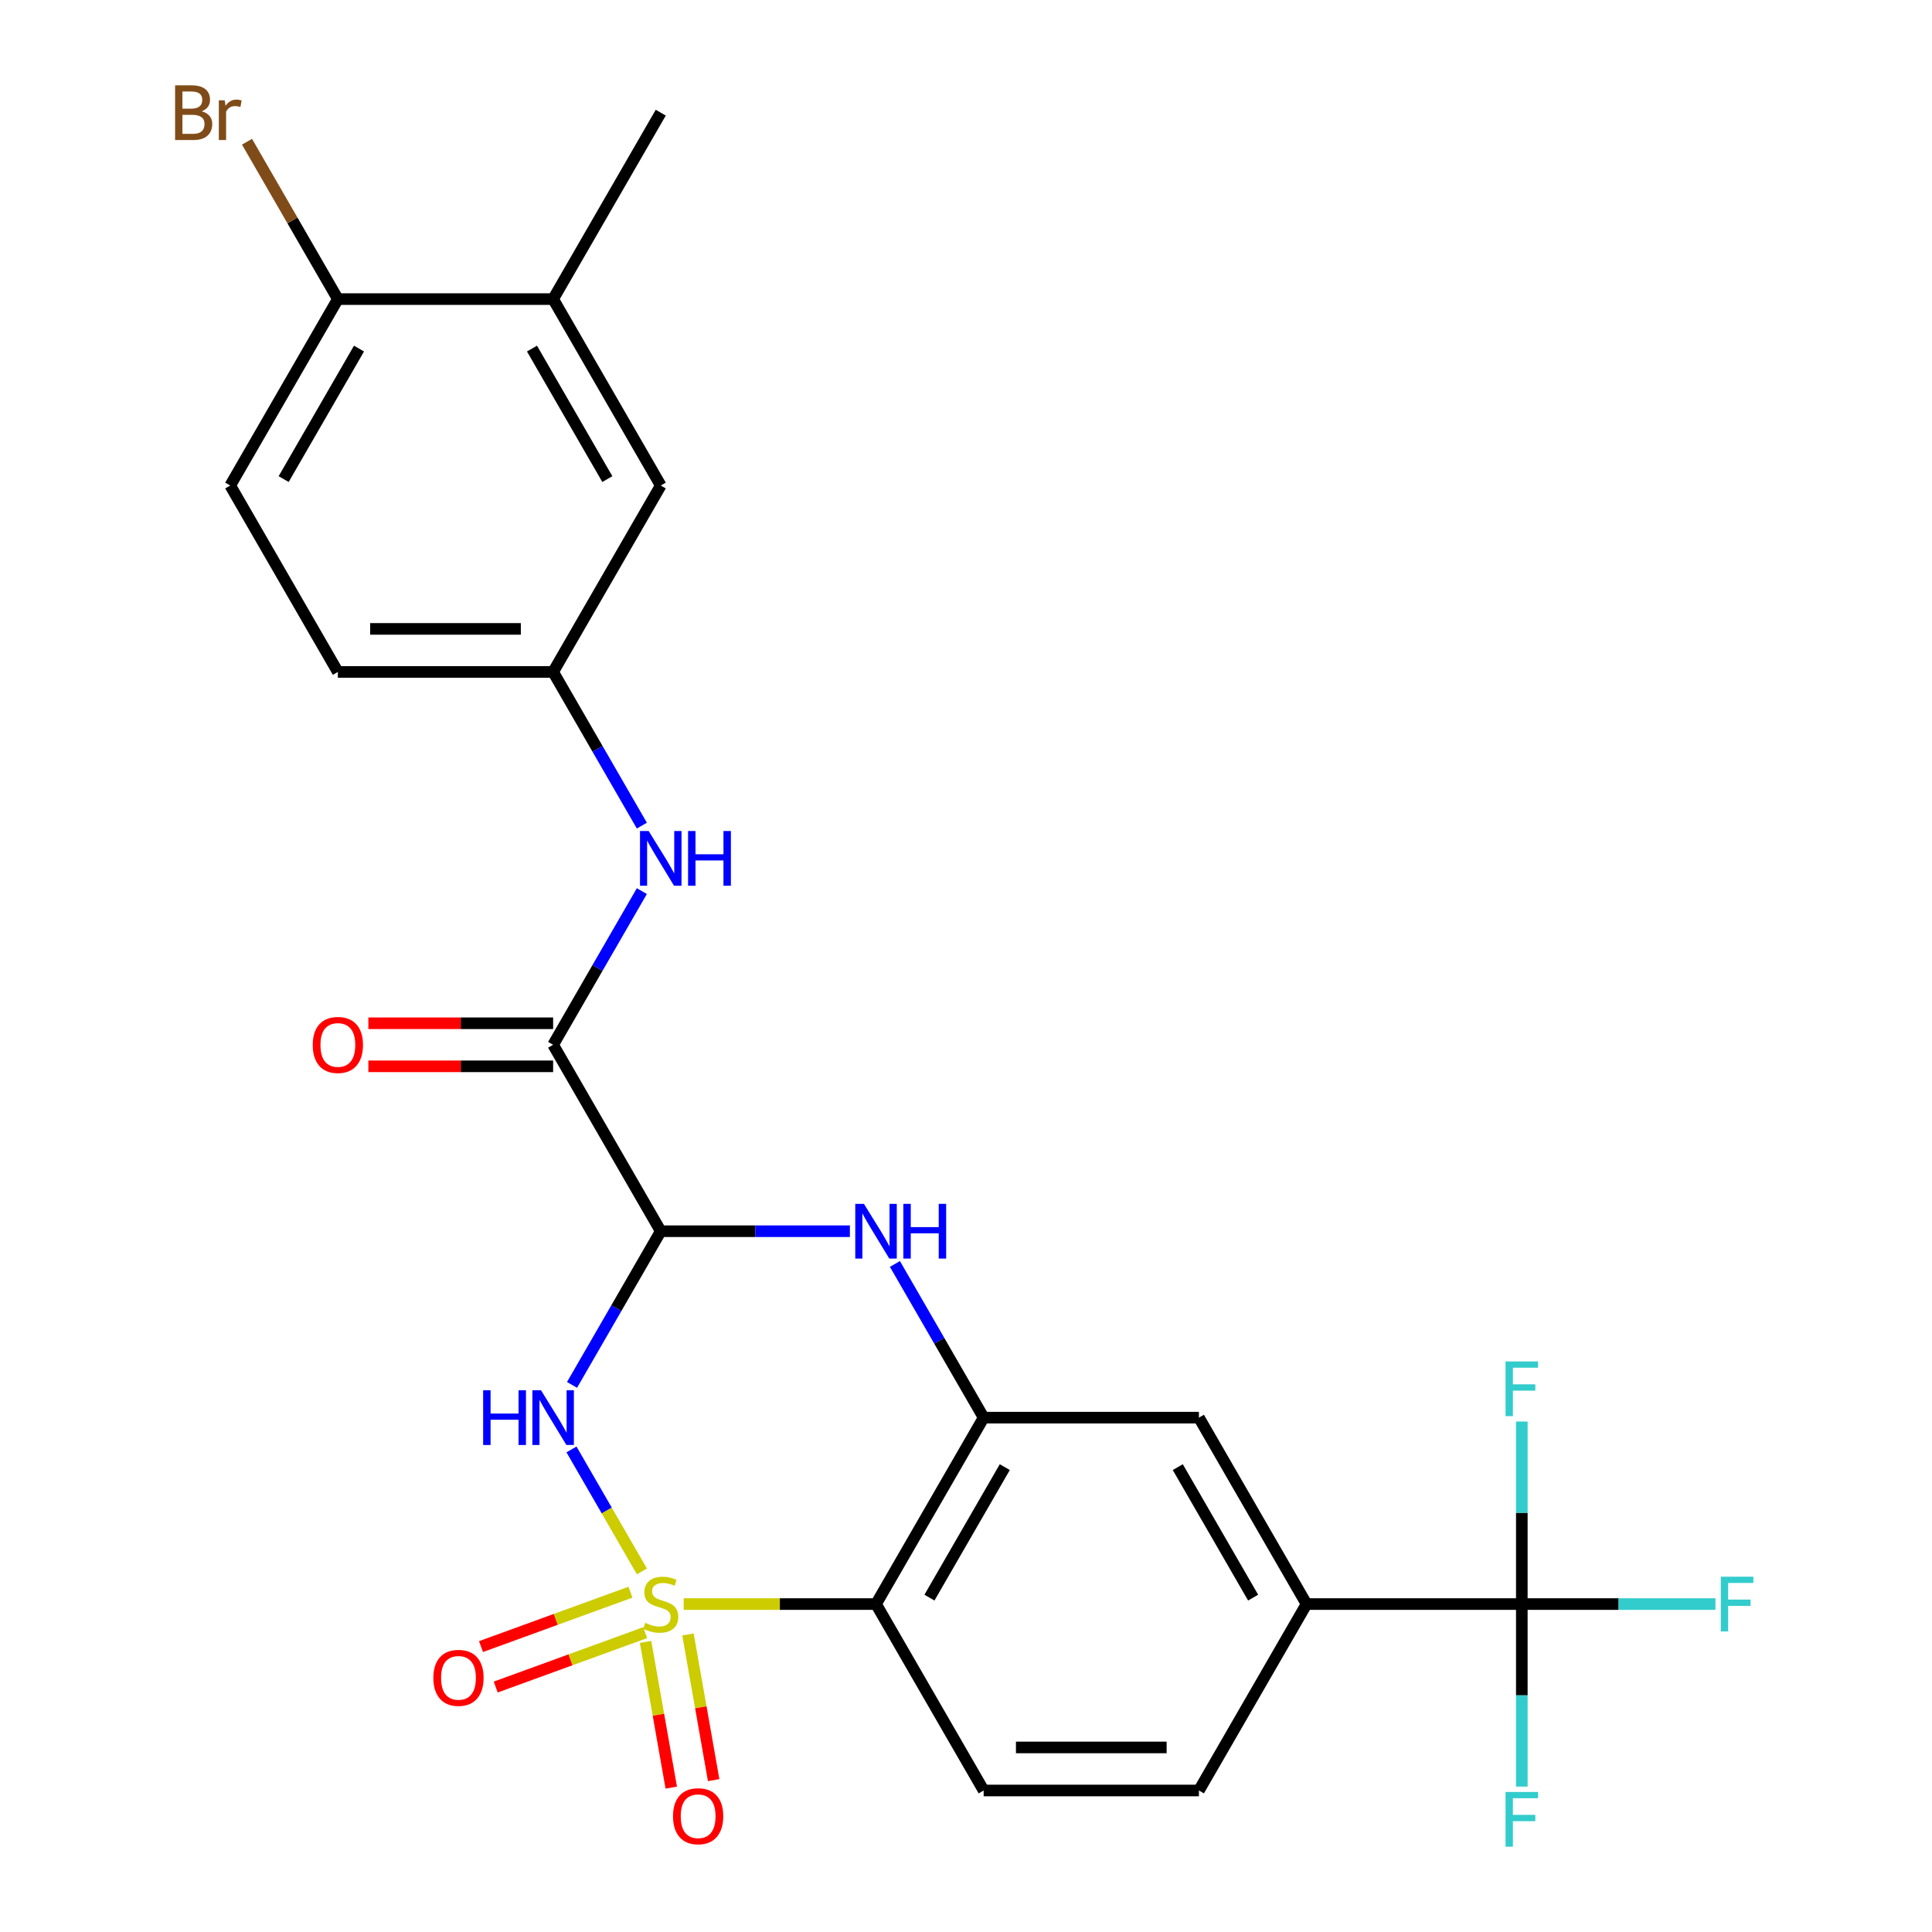<?xml version='1.0' encoding='iso-8859-1'?>
<svg version='1.1' baseProfile='full'
              xmlns='http://www.w3.org/2000/svg'
                      xmlns:rdkit='http://www.rdkit.org/xml'
                      xmlns:xlink='http://www.w3.org/1999/xlink'
                  xml:space='preserve'
width='1000px' height='1000px' viewBox='0 0 1000 1000'>
<!-- END OF HEADER -->
<rect style='opacity:1.0;fill:#FFFFFF;stroke:none' width='1000' height='1000' x='0' y='0'> </rect>
<path class='bond-0' d='M 332.247,813.357 L 314.023,781.792' style='fill:none;fill-rule:evenodd;stroke:#CCCC00;stroke-width:6px;stroke-linecap:butt;stroke-linejoin:miter;stroke-opacity:1' />
<path class='bond-0' d='M 314.023,781.792 L 295.799,750.227' style='fill:none;fill-rule:evenodd;stroke:#0000FF;stroke-width:6px;stroke-linecap:butt;stroke-linejoin:miter;stroke-opacity:1' />
<path class='bond-2' d='M 353.873,830.262 L 403.65,830.262' style='fill:none;fill-rule:evenodd;stroke:#CCCC00;stroke-width:6px;stroke-linecap:butt;stroke-linejoin:miter;stroke-opacity:1' />
<path class='bond-2' d='M 403.65,830.262 L 453.428,830.262' style='fill:none;fill-rule:evenodd;stroke:#000000;stroke-width:6px;stroke-linecap:butt;stroke-linejoin:miter;stroke-opacity:1' />
<path class='bond-8' d='M 334.149,849.862 L 340.797,887.565' style='fill:none;fill-rule:evenodd;stroke:#CCCC00;stroke-width:6px;stroke-linecap:butt;stroke-linejoin:miter;stroke-opacity:1' />
<path class='bond-8' d='M 340.797,887.565 L 347.445,925.268' style='fill:none;fill-rule:evenodd;stroke:#FF0000;stroke-width:6px;stroke-linecap:butt;stroke-linejoin:miter;stroke-opacity:1' />
<path class='bond-8' d='M 356.095,845.993 L 362.743,883.695' style='fill:none;fill-rule:evenodd;stroke:#CCCC00;stroke-width:6px;stroke-linecap:butt;stroke-linejoin:miter;stroke-opacity:1' />
<path class='bond-8' d='M 362.743,883.695 L 369.391,921.398' style='fill:none;fill-rule:evenodd;stroke:#FF0000;stroke-width:6px;stroke-linecap:butt;stroke-linejoin:miter;stroke-opacity:1' />
<path class='bond-9' d='M 326.331,824.111 L 287.648,838.19' style='fill:none;fill-rule:evenodd;stroke:#CCCC00;stroke-width:6px;stroke-linecap:butt;stroke-linejoin:miter;stroke-opacity:1' />
<path class='bond-9' d='M 287.648,838.19 L 248.965,852.27' style='fill:none;fill-rule:evenodd;stroke:#FF0000;stroke-width:6px;stroke-linecap:butt;stroke-linejoin:miter;stroke-opacity:1' />
<path class='bond-9' d='M 333.953,845.051 L 295.27,859.13' style='fill:none;fill-rule:evenodd;stroke:#CCCC00;stroke-width:6px;stroke-linecap:butt;stroke-linejoin:miter;stroke-opacity:1' />
<path class='bond-9' d='M 295.27,859.13 L 256.587,873.21' style='fill:none;fill-rule:evenodd;stroke:#FF0000;stroke-width:6px;stroke-linecap:butt;stroke-linejoin:miter;stroke-opacity:1' />
<path class='bond-1' d='M 296.081,716.823 L 319.044,677.05' style='fill:none;fill-rule:evenodd;stroke:#0000FF;stroke-width:6px;stroke-linecap:butt;stroke-linejoin:miter;stroke-opacity:1' />
<path class='bond-1' d='M 319.044,677.05 L 342.007,637.276' style='fill:none;fill-rule:evenodd;stroke:#000000;stroke-width:6px;stroke-linecap:butt;stroke-linejoin:miter;stroke-opacity:1' />
<path class='bond-5' d='M 342.007,637.276 L 286.297,540.783' style='fill:none;fill-rule:evenodd;stroke:#000000;stroke-width:6px;stroke-linecap:butt;stroke-linejoin:miter;stroke-opacity:1' />
<path class='bond-27' d='M 342.007,637.276 L 390.955,637.276' style='fill:none;fill-rule:evenodd;stroke:#000000;stroke-width:6px;stroke-linecap:butt;stroke-linejoin:miter;stroke-opacity:1' />
<path class='bond-27' d='M 390.955,637.276 L 439.902,637.276' style='fill:none;fill-rule:evenodd;stroke:#0000FF;stroke-width:6px;stroke-linecap:butt;stroke-linejoin:miter;stroke-opacity:1' />
<path class='bond-4' d='M 453.428,830.262 L 509.138,733.769' style='fill:none;fill-rule:evenodd;stroke:#000000;stroke-width:6px;stroke-linecap:butt;stroke-linejoin:miter;stroke-opacity:1' />
<path class='bond-4' d='M 481.083,826.93 L 520.08,759.385' style='fill:none;fill-rule:evenodd;stroke:#000000;stroke-width:6px;stroke-linecap:butt;stroke-linejoin:miter;stroke-opacity:1' />
<path class='bond-12' d='M 453.428,830.262 L 509.138,926.755' style='fill:none;fill-rule:evenodd;stroke:#000000;stroke-width:6px;stroke-linecap:butt;stroke-linejoin:miter;stroke-opacity:1' />
<path class='bond-3' d='M 463.212,654.221 L 486.175,693.995' style='fill:none;fill-rule:evenodd;stroke:#0000FF;stroke-width:6px;stroke-linecap:butt;stroke-linejoin:miter;stroke-opacity:1' />
<path class='bond-3' d='M 486.175,693.995 L 509.138,733.769' style='fill:none;fill-rule:evenodd;stroke:#000000;stroke-width:6px;stroke-linecap:butt;stroke-linejoin:miter;stroke-opacity:1' />
<path class='bond-11' d='M 509.138,733.769 L 620.559,733.769' style='fill:none;fill-rule:evenodd;stroke:#000000;stroke-width:6px;stroke-linecap:butt;stroke-linejoin:miter;stroke-opacity:1' />
<path class='bond-10' d='M 286.297,540.783 L 309.26,501.009' style='fill:none;fill-rule:evenodd;stroke:#000000;stroke-width:6px;stroke-linecap:butt;stroke-linejoin:miter;stroke-opacity:1' />
<path class='bond-10' d='M 309.26,501.009 L 332.224,461.235' style='fill:none;fill-rule:evenodd;stroke:#0000FF;stroke-width:6px;stroke-linecap:butt;stroke-linejoin:miter;stroke-opacity:1' />
<path class='bond-16' d='M 286.297,529.641 L 238.479,529.641' style='fill:none;fill-rule:evenodd;stroke:#000000;stroke-width:6px;stroke-linecap:butt;stroke-linejoin:miter;stroke-opacity:1' />
<path class='bond-16' d='M 238.479,529.641 L 190.662,529.641' style='fill:none;fill-rule:evenodd;stroke:#FF0000;stroke-width:6px;stroke-linecap:butt;stroke-linejoin:miter;stroke-opacity:1' />
<path class='bond-16' d='M 286.297,551.925 L 238.479,551.925' style='fill:none;fill-rule:evenodd;stroke:#000000;stroke-width:6px;stroke-linecap:butt;stroke-linejoin:miter;stroke-opacity:1' />
<path class='bond-16' d='M 238.479,551.925 L 190.662,551.925' style='fill:none;fill-rule:evenodd;stroke:#FF0000;stroke-width:6px;stroke-linecap:butt;stroke-linejoin:miter;stroke-opacity:1' />
<path class='bond-6' d='M 787.69,830.262 L 676.269,830.262' style='fill:none;fill-rule:evenodd;stroke:#000000;stroke-width:6px;stroke-linecap:butt;stroke-linejoin:miter;stroke-opacity:1' />
<path class='bond-19' d='M 787.69,830.262 L 837.798,830.262' style='fill:none;fill-rule:evenodd;stroke:#000000;stroke-width:6px;stroke-linecap:butt;stroke-linejoin:miter;stroke-opacity:1' />
<path class='bond-19' d='M 837.798,830.262 L 887.905,830.262' style='fill:none;fill-rule:evenodd;stroke:#33CCCC;stroke-width:6px;stroke-linecap:butt;stroke-linejoin:miter;stroke-opacity:1' />
<path class='bond-20' d='M 787.69,830.262 L 787.69,877.5' style='fill:none;fill-rule:evenodd;stroke:#000000;stroke-width:6px;stroke-linecap:butt;stroke-linejoin:miter;stroke-opacity:1' />
<path class='bond-20' d='M 787.69,877.5 L 787.69,924.737' style='fill:none;fill-rule:evenodd;stroke:#33CCCC;stroke-width:6px;stroke-linecap:butt;stroke-linejoin:miter;stroke-opacity:1' />
<path class='bond-21' d='M 787.69,830.262 L 787.69,783.025' style='fill:none;fill-rule:evenodd;stroke:#000000;stroke-width:6px;stroke-linecap:butt;stroke-linejoin:miter;stroke-opacity:1' />
<path class='bond-21' d='M 787.69,783.025 L 787.69,735.787' style='fill:none;fill-rule:evenodd;stroke:#33CCCC;stroke-width:6px;stroke-linecap:butt;stroke-linejoin:miter;stroke-opacity:1' />
<path class='bond-7' d='M 676.269,830.262 L 620.559,926.755' style='fill:none;fill-rule:evenodd;stroke:#000000;stroke-width:6px;stroke-linecap:butt;stroke-linejoin:miter;stroke-opacity:1' />
<path class='bond-26' d='M 676.269,830.262 L 620.559,733.769' style='fill:none;fill-rule:evenodd;stroke:#000000;stroke-width:6px;stroke-linecap:butt;stroke-linejoin:miter;stroke-opacity:1' />
<path class='bond-26' d='M 648.614,826.93 L 609.617,759.385' style='fill:none;fill-rule:evenodd;stroke:#000000;stroke-width:6px;stroke-linecap:butt;stroke-linejoin:miter;stroke-opacity:1' />
<path class='bond-14' d='M 332.224,427.344 L 309.26,387.57' style='fill:none;fill-rule:evenodd;stroke:#0000FF;stroke-width:6px;stroke-linecap:butt;stroke-linejoin:miter;stroke-opacity:1' />
<path class='bond-14' d='M 309.26,387.57 L 286.297,347.797' style='fill:none;fill-rule:evenodd;stroke:#000000;stroke-width:6px;stroke-linecap:butt;stroke-linejoin:miter;stroke-opacity:1' />
<path class='bond-18' d='M 509.138,926.755 L 620.559,926.755' style='fill:none;fill-rule:evenodd;stroke:#000000;stroke-width:6px;stroke-linecap:butt;stroke-linejoin:miter;stroke-opacity:1' />
<path class='bond-18' d='M 525.851,904.471 L 603.846,904.471' style='fill:none;fill-rule:evenodd;stroke:#000000;stroke-width:6px;stroke-linecap:butt;stroke-linejoin:miter;stroke-opacity:1' />
<path class='bond-13' d='M 286.297,154.81 L 342.007,251.303' style='fill:none;fill-rule:evenodd;stroke:#000000;stroke-width:6px;stroke-linecap:butt;stroke-linejoin:miter;stroke-opacity:1' />
<path class='bond-13' d='M 275.355,180.426 L 314.352,247.972' style='fill:none;fill-rule:evenodd;stroke:#000000;stroke-width:6px;stroke-linecap:butt;stroke-linejoin:miter;stroke-opacity:1' />
<path class='bond-25' d='M 286.297,154.81 L 342.007,58.317' style='fill:none;fill-rule:evenodd;stroke:#000000;stroke-width:6px;stroke-linecap:butt;stroke-linejoin:miter;stroke-opacity:1' />
<path class='bond-28' d='M 286.297,154.81 L 174.876,154.81' style='fill:none;fill-rule:evenodd;stroke:#000000;stroke-width:6px;stroke-linecap:butt;stroke-linejoin:miter;stroke-opacity:1' />
<path class='bond-17' d='M 286.297,347.797 L 342.007,251.303' style='fill:none;fill-rule:evenodd;stroke:#000000;stroke-width:6px;stroke-linecap:butt;stroke-linejoin:miter;stroke-opacity:1' />
<path class='bond-23' d='M 286.297,347.797 L 174.876,347.797' style='fill:none;fill-rule:evenodd;stroke:#000000;stroke-width:6px;stroke-linecap:butt;stroke-linejoin:miter;stroke-opacity:1' />
<path class='bond-23' d='M 269.584,325.512 L 191.589,325.512' style='fill:none;fill-rule:evenodd;stroke:#000000;stroke-width:6px;stroke-linecap:butt;stroke-linejoin:miter;stroke-opacity:1' />
<path class='bond-15' d='M 174.876,154.81 L 119.166,251.303' style='fill:none;fill-rule:evenodd;stroke:#000000;stroke-width:6px;stroke-linecap:butt;stroke-linejoin:miter;stroke-opacity:1' />
<path class='bond-15' d='M 185.818,180.426 L 146.821,247.972' style='fill:none;fill-rule:evenodd;stroke:#000000;stroke-width:6px;stroke-linecap:butt;stroke-linejoin:miter;stroke-opacity:1' />
<path class='bond-24' d='M 174.876,154.81 L 151.364,114.086' style='fill:none;fill-rule:evenodd;stroke:#000000;stroke-width:6px;stroke-linecap:butt;stroke-linejoin:miter;stroke-opacity:1' />
<path class='bond-24' d='M 151.364,114.086 L 127.852,73.361' style='fill:none;fill-rule:evenodd;stroke:#7F4C19;stroke-width:6px;stroke-linecap:butt;stroke-linejoin:miter;stroke-opacity:1' />
<path class='bond-22' d='M 119.166,251.303 L 174.876,347.797' style='fill:none;fill-rule:evenodd;stroke:#000000;stroke-width:6px;stroke-linecap:butt;stroke-linejoin:miter;stroke-opacity:1' />
<path  class='atom-0' d='M 334.007 839.982
Q 334.327 840.102, 335.647 840.662
Q 336.967 841.222, 338.407 841.582
Q 339.887 841.902, 341.327 841.902
Q 344.007 841.902, 345.567 840.622
Q 347.127 839.302, 347.127 837.022
Q 347.127 835.462, 346.327 834.502
Q 345.567 833.542, 344.367 833.022
Q 343.167 832.502, 341.167 831.902
Q 338.647 831.142, 337.127 830.422
Q 335.647 829.702, 334.567 828.182
Q 333.527 826.662, 333.527 824.102
Q 333.527 820.542, 335.927 818.342
Q 338.367 816.142, 343.167 816.142
Q 346.447 816.142, 350.167 817.702
L 349.247 820.782
Q 345.847 819.382, 343.287 819.382
Q 340.527 819.382, 339.007 820.542
Q 337.487 821.662, 337.527 823.622
Q 337.527 825.142, 338.287 826.062
Q 339.087 826.982, 340.207 827.502
Q 341.367 828.022, 343.287 828.622
Q 345.847 829.422, 347.367 830.222
Q 348.887 831.022, 349.967 832.662
Q 351.087 834.262, 351.087 837.022
Q 351.087 840.942, 348.447 843.062
Q 345.847 845.142, 341.487 845.142
Q 338.967 845.142, 337.047 844.582
Q 335.167 844.062, 332.927 843.142
L 334.007 839.982
' fill='#CCCC00'/>
<path  class='atom-1' d='M 250.077 719.609
L 253.917 719.609
L 253.917 731.649
L 268.397 731.649
L 268.397 719.609
L 272.237 719.609
L 272.237 747.929
L 268.397 747.929
L 268.397 734.849
L 253.917 734.849
L 253.917 747.929
L 250.077 747.929
L 250.077 719.609
' fill='#0000FF'/>
<path  class='atom-1' d='M 280.037 719.609
L 289.317 734.609
Q 290.237 736.089, 291.717 738.769
Q 293.197 741.449, 293.277 741.609
L 293.277 719.609
L 297.037 719.609
L 297.037 747.929
L 293.157 747.929
L 283.197 731.529
Q 282.037 729.609, 280.797 727.409
Q 279.597 725.209, 279.237 724.529
L 279.237 747.929
L 275.557 747.929
L 275.557 719.609
L 280.037 719.609
' fill='#0000FF'/>
<path  class='atom-4' d='M 447.168 623.116
L 456.448 638.116
Q 457.368 639.596, 458.848 642.276
Q 460.328 644.956, 460.408 645.116
L 460.408 623.116
L 464.168 623.116
L 464.168 651.436
L 460.288 651.436
L 450.328 635.036
Q 449.168 633.116, 447.928 630.916
Q 446.728 628.716, 446.368 628.036
L 446.368 651.436
L 442.688 651.436
L 442.688 623.116
L 447.168 623.116
' fill='#0000FF'/>
<path  class='atom-4' d='M 467.568 623.116
L 471.408 623.116
L 471.408 635.156
L 485.888 635.156
L 485.888 623.116
L 489.728 623.116
L 489.728 651.436
L 485.888 651.436
L 485.888 638.356
L 471.408 638.356
L 471.408 651.436
L 467.568 651.436
L 467.568 623.116
' fill='#0000FF'/>
<path  class='atom-9' d='M 348.355 940.07
Q 348.355 933.27, 351.715 929.47
Q 355.075 925.67, 361.355 925.67
Q 367.635 925.67, 370.995 929.47
Q 374.355 933.27, 374.355 940.07
Q 374.355 946.95, 370.955 950.87
Q 367.555 954.75, 361.355 954.75
Q 355.115 954.75, 351.715 950.87
Q 348.355 946.99, 348.355 940.07
M 361.355 951.55
Q 365.675 951.55, 367.995 948.67
Q 370.355 945.75, 370.355 940.07
Q 370.355 934.51, 367.995 931.71
Q 365.675 928.87, 361.355 928.87
Q 357.035 928.87, 354.675 931.67
Q 352.355 934.47, 352.355 940.07
Q 352.355 945.79, 354.675 948.67
Q 357.035 951.55, 361.355 951.55
' fill='#FF0000'/>
<path  class='atom-10' d='M 224.306 868.45
Q 224.306 861.65, 227.666 857.85
Q 231.026 854.05, 237.306 854.05
Q 243.586 854.05, 246.946 857.85
Q 250.306 861.65, 250.306 868.45
Q 250.306 875.33, 246.906 879.25
Q 243.506 883.13, 237.306 883.13
Q 231.066 883.13, 227.666 879.25
Q 224.306 875.37, 224.306 868.45
M 237.306 879.93
Q 241.626 879.93, 243.946 877.05
Q 246.306 874.13, 246.306 868.45
Q 246.306 862.89, 243.946 860.09
Q 241.626 857.25, 237.306 857.25
Q 232.986 857.25, 230.626 860.05
Q 228.306 862.85, 228.306 868.45
Q 228.306 874.17, 230.626 877.05
Q 232.986 879.93, 237.306 879.93
' fill='#FF0000'/>
<path  class='atom-11' d='M 335.747 430.13
L 345.027 445.13
Q 345.947 446.61, 347.427 449.29
Q 348.907 451.97, 348.987 452.13
L 348.987 430.13
L 352.747 430.13
L 352.747 458.45
L 348.867 458.45
L 338.907 442.05
Q 337.747 440.13, 336.507 437.93
Q 335.307 435.73, 334.947 435.05
L 334.947 458.45
L 331.267 458.45
L 331.267 430.13
L 335.747 430.13
' fill='#0000FF'/>
<path  class='atom-11' d='M 356.147 430.13
L 359.987 430.13
L 359.987 442.17
L 374.467 442.17
L 374.467 430.13
L 378.307 430.13
L 378.307 458.45
L 374.467 458.45
L 374.467 445.37
L 359.987 445.37
L 359.987 458.45
L 356.147 458.45
L 356.147 430.13
' fill='#0000FF'/>
<path  class='atom-17' d='M 161.876 540.863
Q 161.876 534.063, 165.236 530.263
Q 168.596 526.463, 174.876 526.463
Q 181.156 526.463, 184.516 530.263
Q 187.876 534.063, 187.876 540.863
Q 187.876 547.743, 184.476 551.663
Q 181.076 555.543, 174.876 555.543
Q 168.636 555.543, 165.236 551.663
Q 161.876 547.783, 161.876 540.863
M 174.876 552.343
Q 179.196 552.343, 181.516 549.463
Q 183.876 546.543, 183.876 540.863
Q 183.876 535.303, 181.516 532.503
Q 179.196 529.663, 174.876 529.663
Q 170.556 529.663, 168.196 532.463
Q 165.876 535.263, 165.876 540.863
Q 165.876 546.583, 168.196 549.463
Q 170.556 552.343, 174.876 552.343
' fill='#FF0000'/>
<path  class='atom-20' d='M 890.691 816.102
L 907.531 816.102
L 907.531 819.342
L 894.491 819.342
L 894.491 827.942
L 906.091 827.942
L 906.091 831.222
L 894.491 831.222
L 894.491 844.422
L 890.691 844.422
L 890.691 816.102
' fill='#33CCCC'/>
<path  class='atom-21' d='M 779.27 927.523
L 796.11 927.523
L 796.11 930.763
L 783.07 930.763
L 783.07 939.363
L 794.67 939.363
L 794.67 942.643
L 783.07 942.643
L 783.07 955.843
L 779.27 955.843
L 779.27 927.523
' fill='#33CCCC'/>
<path  class='atom-22' d='M 779.27 704.681
L 796.11 704.681
L 796.11 707.921
L 783.07 707.921
L 783.07 716.521
L 794.67 716.521
L 794.67 719.801
L 783.07 719.801
L 783.07 733.001
L 779.27 733.001
L 779.27 704.681
' fill='#33CCCC'/>
<path  class='atom-25' d='M 104.386 57.597
Q 107.106 58.357, 108.466 60.037
Q 109.866 61.677, 109.866 64.117
Q 109.866 68.037, 107.346 70.277
Q 104.866 72.477, 100.146 72.477
L 90.626 72.477
L 90.626 44.157
L 98.986 44.157
Q 103.826 44.157, 106.266 46.117
Q 108.706 48.077, 108.706 51.677
Q 108.706 55.957, 104.386 57.597
M 94.426 47.357
L 94.426 56.237
L 98.986 56.237
Q 101.786 56.237, 103.226 55.117
Q 104.706 53.957, 104.706 51.677
Q 104.706 47.357, 98.986 47.357
L 94.426 47.357
M 100.146 69.277
Q 102.906 69.277, 104.386 67.957
Q 105.866 66.637, 105.866 64.117
Q 105.866 61.797, 104.226 60.637
Q 102.626 59.437, 99.546 59.437
L 94.426 59.437
L 94.426 69.277
L 100.146 69.277
' fill='#7F4C19'/>
<path  class='atom-25' d='M 116.306 51.917
L 116.746 54.757
Q 118.906 51.557, 122.426 51.557
Q 123.546 51.557, 125.066 51.957
L 124.466 55.317
Q 122.746 54.917, 121.786 54.917
Q 120.106 54.917, 118.986 55.597
Q 117.906 56.237, 117.026 57.797
L 117.026 72.477
L 113.266 72.477
L 113.266 51.917
L 116.306 51.917
' fill='#7F4C19'/>
</svg>
